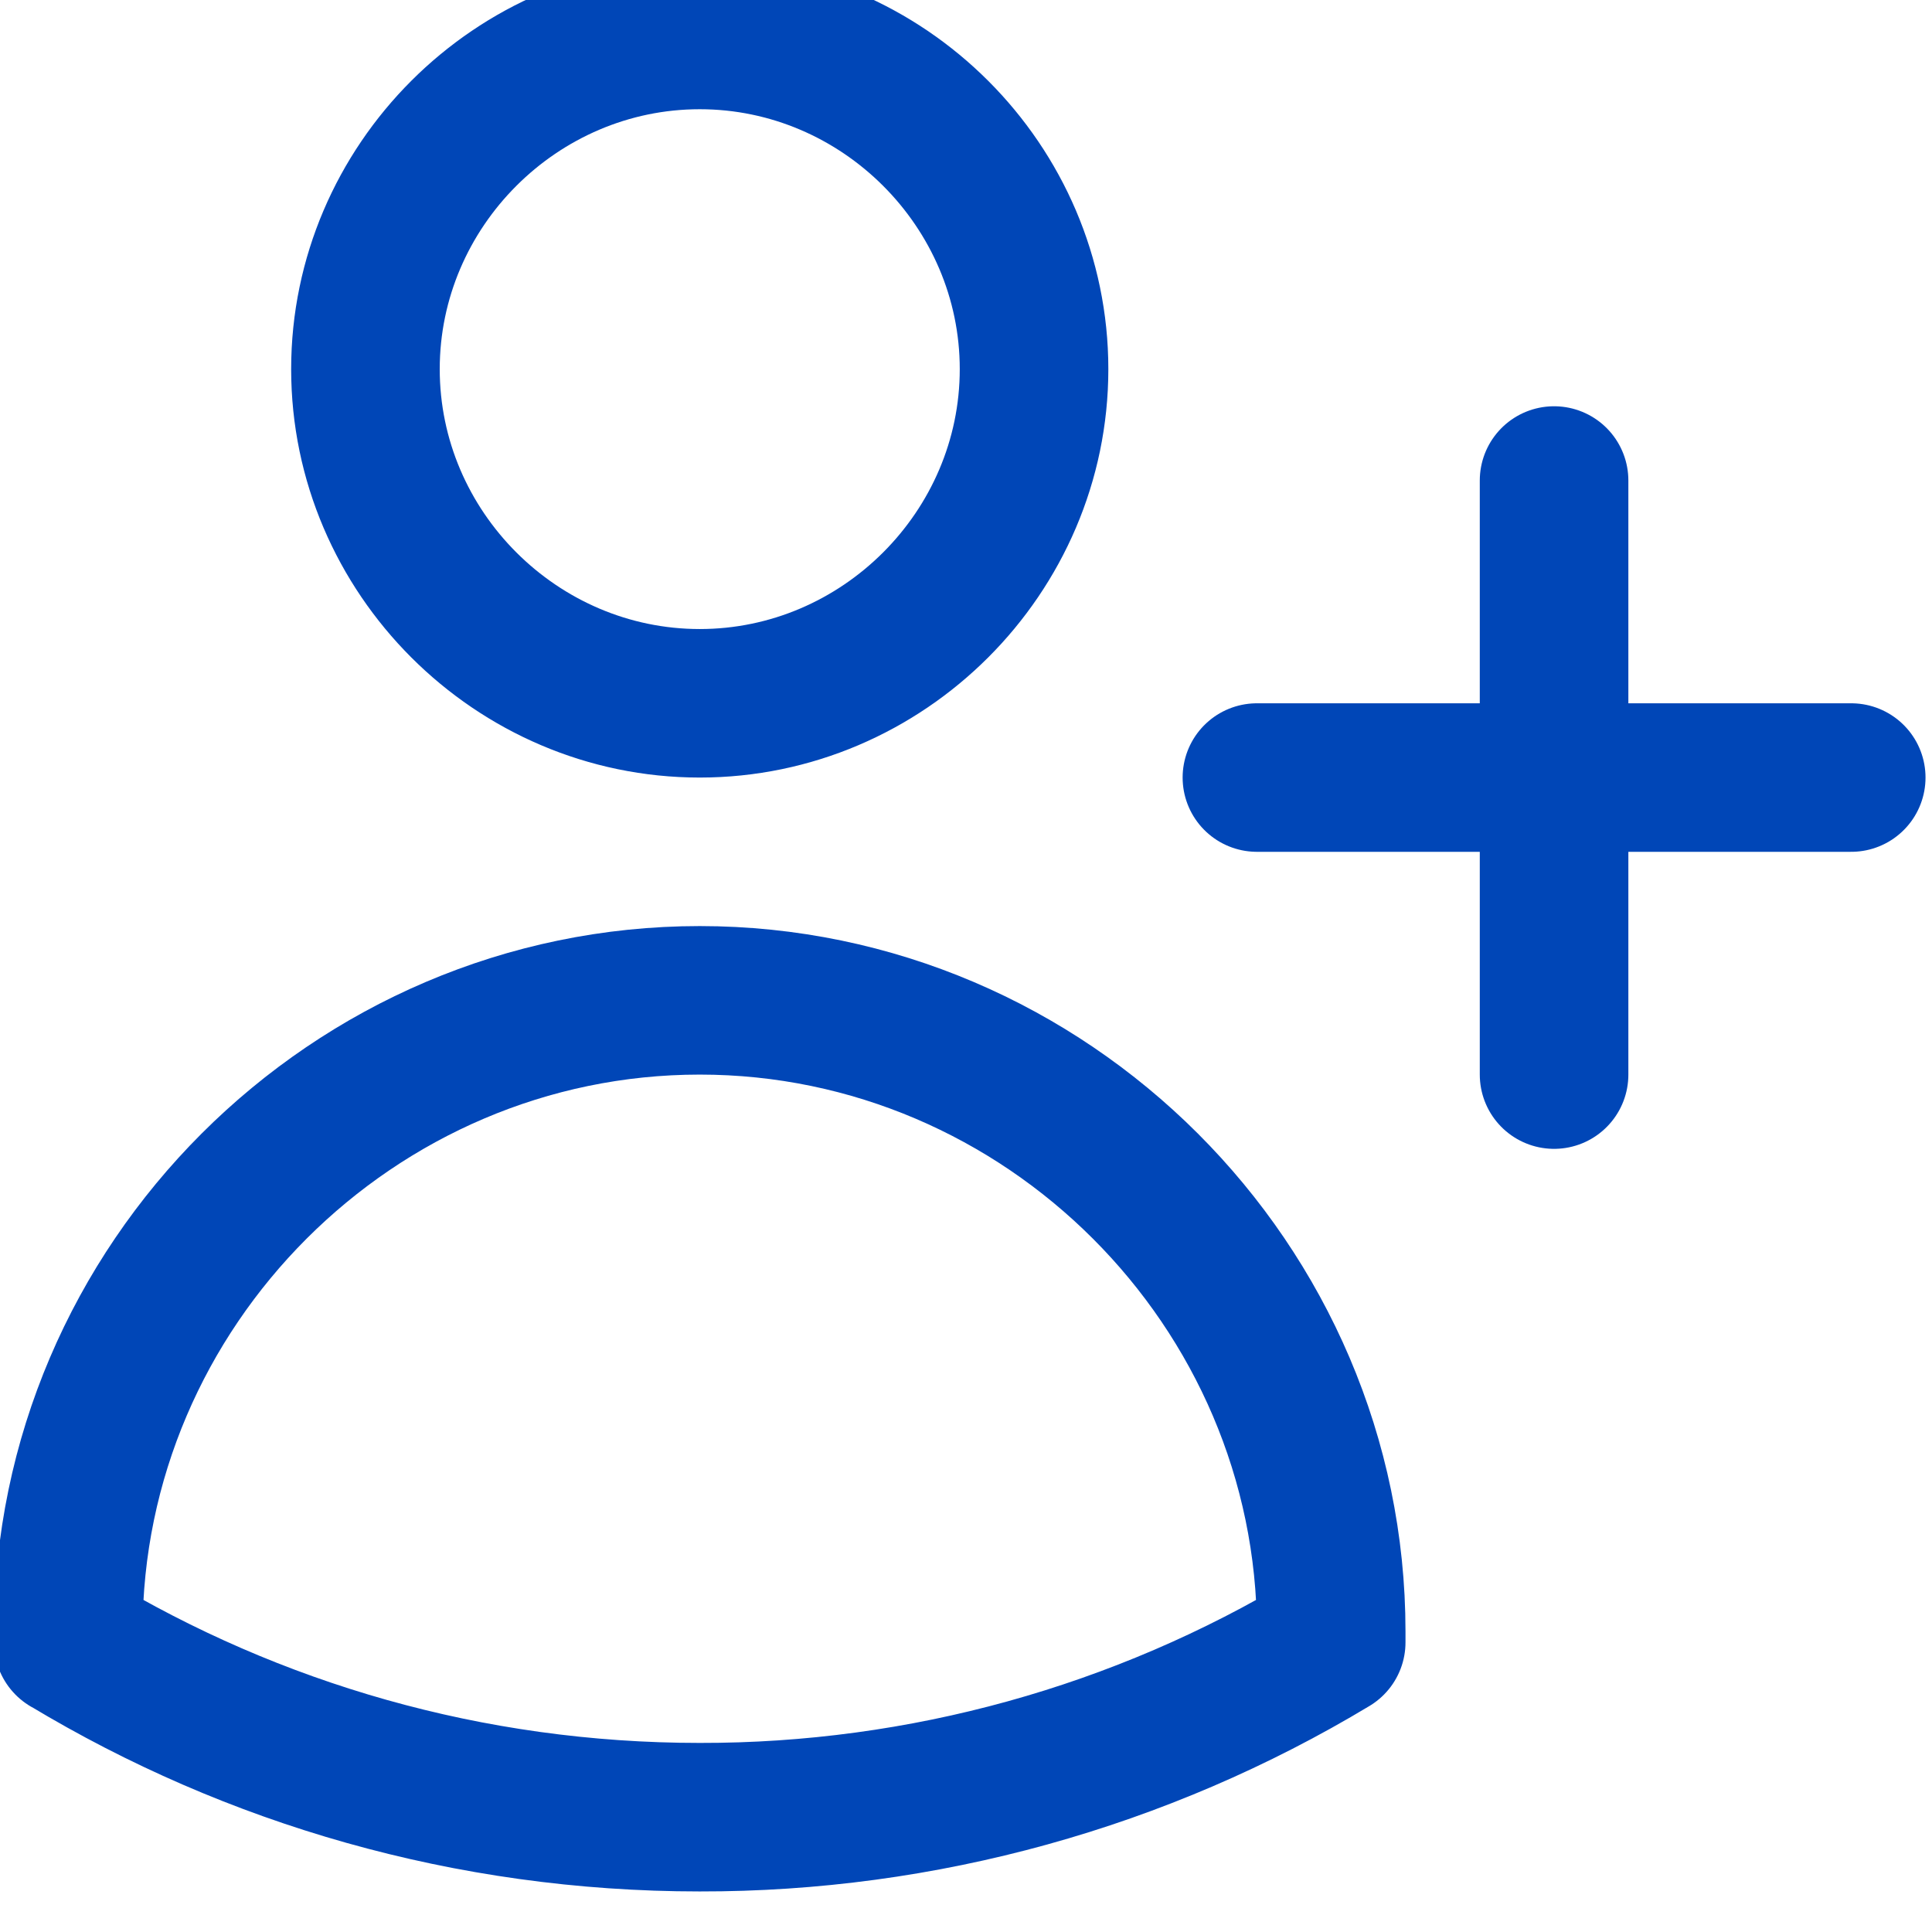 <?xml version="1.0" encoding="UTF-8" standalone="no"?>
<!DOCTYPE svg PUBLIC "-//W3C//DTD SVG 1.1//EN" "http://www.w3.org/Graphics/SVG/1.1/DTD/svg11.dtd">
<svg width="100%" height="100%" viewBox="0 0 26 26" version="1.1" xmlns="http://www.w3.org/2000/svg" xmlns:xlink="http://www.w3.org/1999/xlink" xml:space="preserve" xmlns:serif="http://www.serif.com/" style="fill-rule:evenodd;clip-rule:evenodd;stroke-linecap:round;stroke-linejoin:round;">
    <g transform="matrix(1,0,0,1,-14322.1,-1056.16)">
        <g transform="matrix(1,0,0,0.943,11550.9,0)">
            <g transform="matrix(1.333,0,0,1.413,2768.12,1116.26)">
                <path d="M18,7.5L18,10.5M18,10.5L18,13.5M18,10.5L21,10.5M18,10.5L15,10.5M12.75,6.375C12.75,8.226 11.226,9.75 9.375,9.75C7.524,9.75 6,8.226 6,6.375C6,4.524 7.524,3 9.375,3C11.226,3 12.75,4.524 12.75,6.375ZM3,19.235L3,19.125C3,15.628 5.878,12.75 9.375,12.75C12.872,12.75 15.75,15.628 15.75,19.125L15.75,19.234C13.826,20.393 11.62,21.004 9.374,21C7.043,21 4.862,20.355 3,19.234L3,19.235Z" style="fill:none;fill-rule:nonzero;stroke:rgb(0,70,183);stroke-width:1.5px;"/>
            </g>
        </g>
    </g>
</svg>
